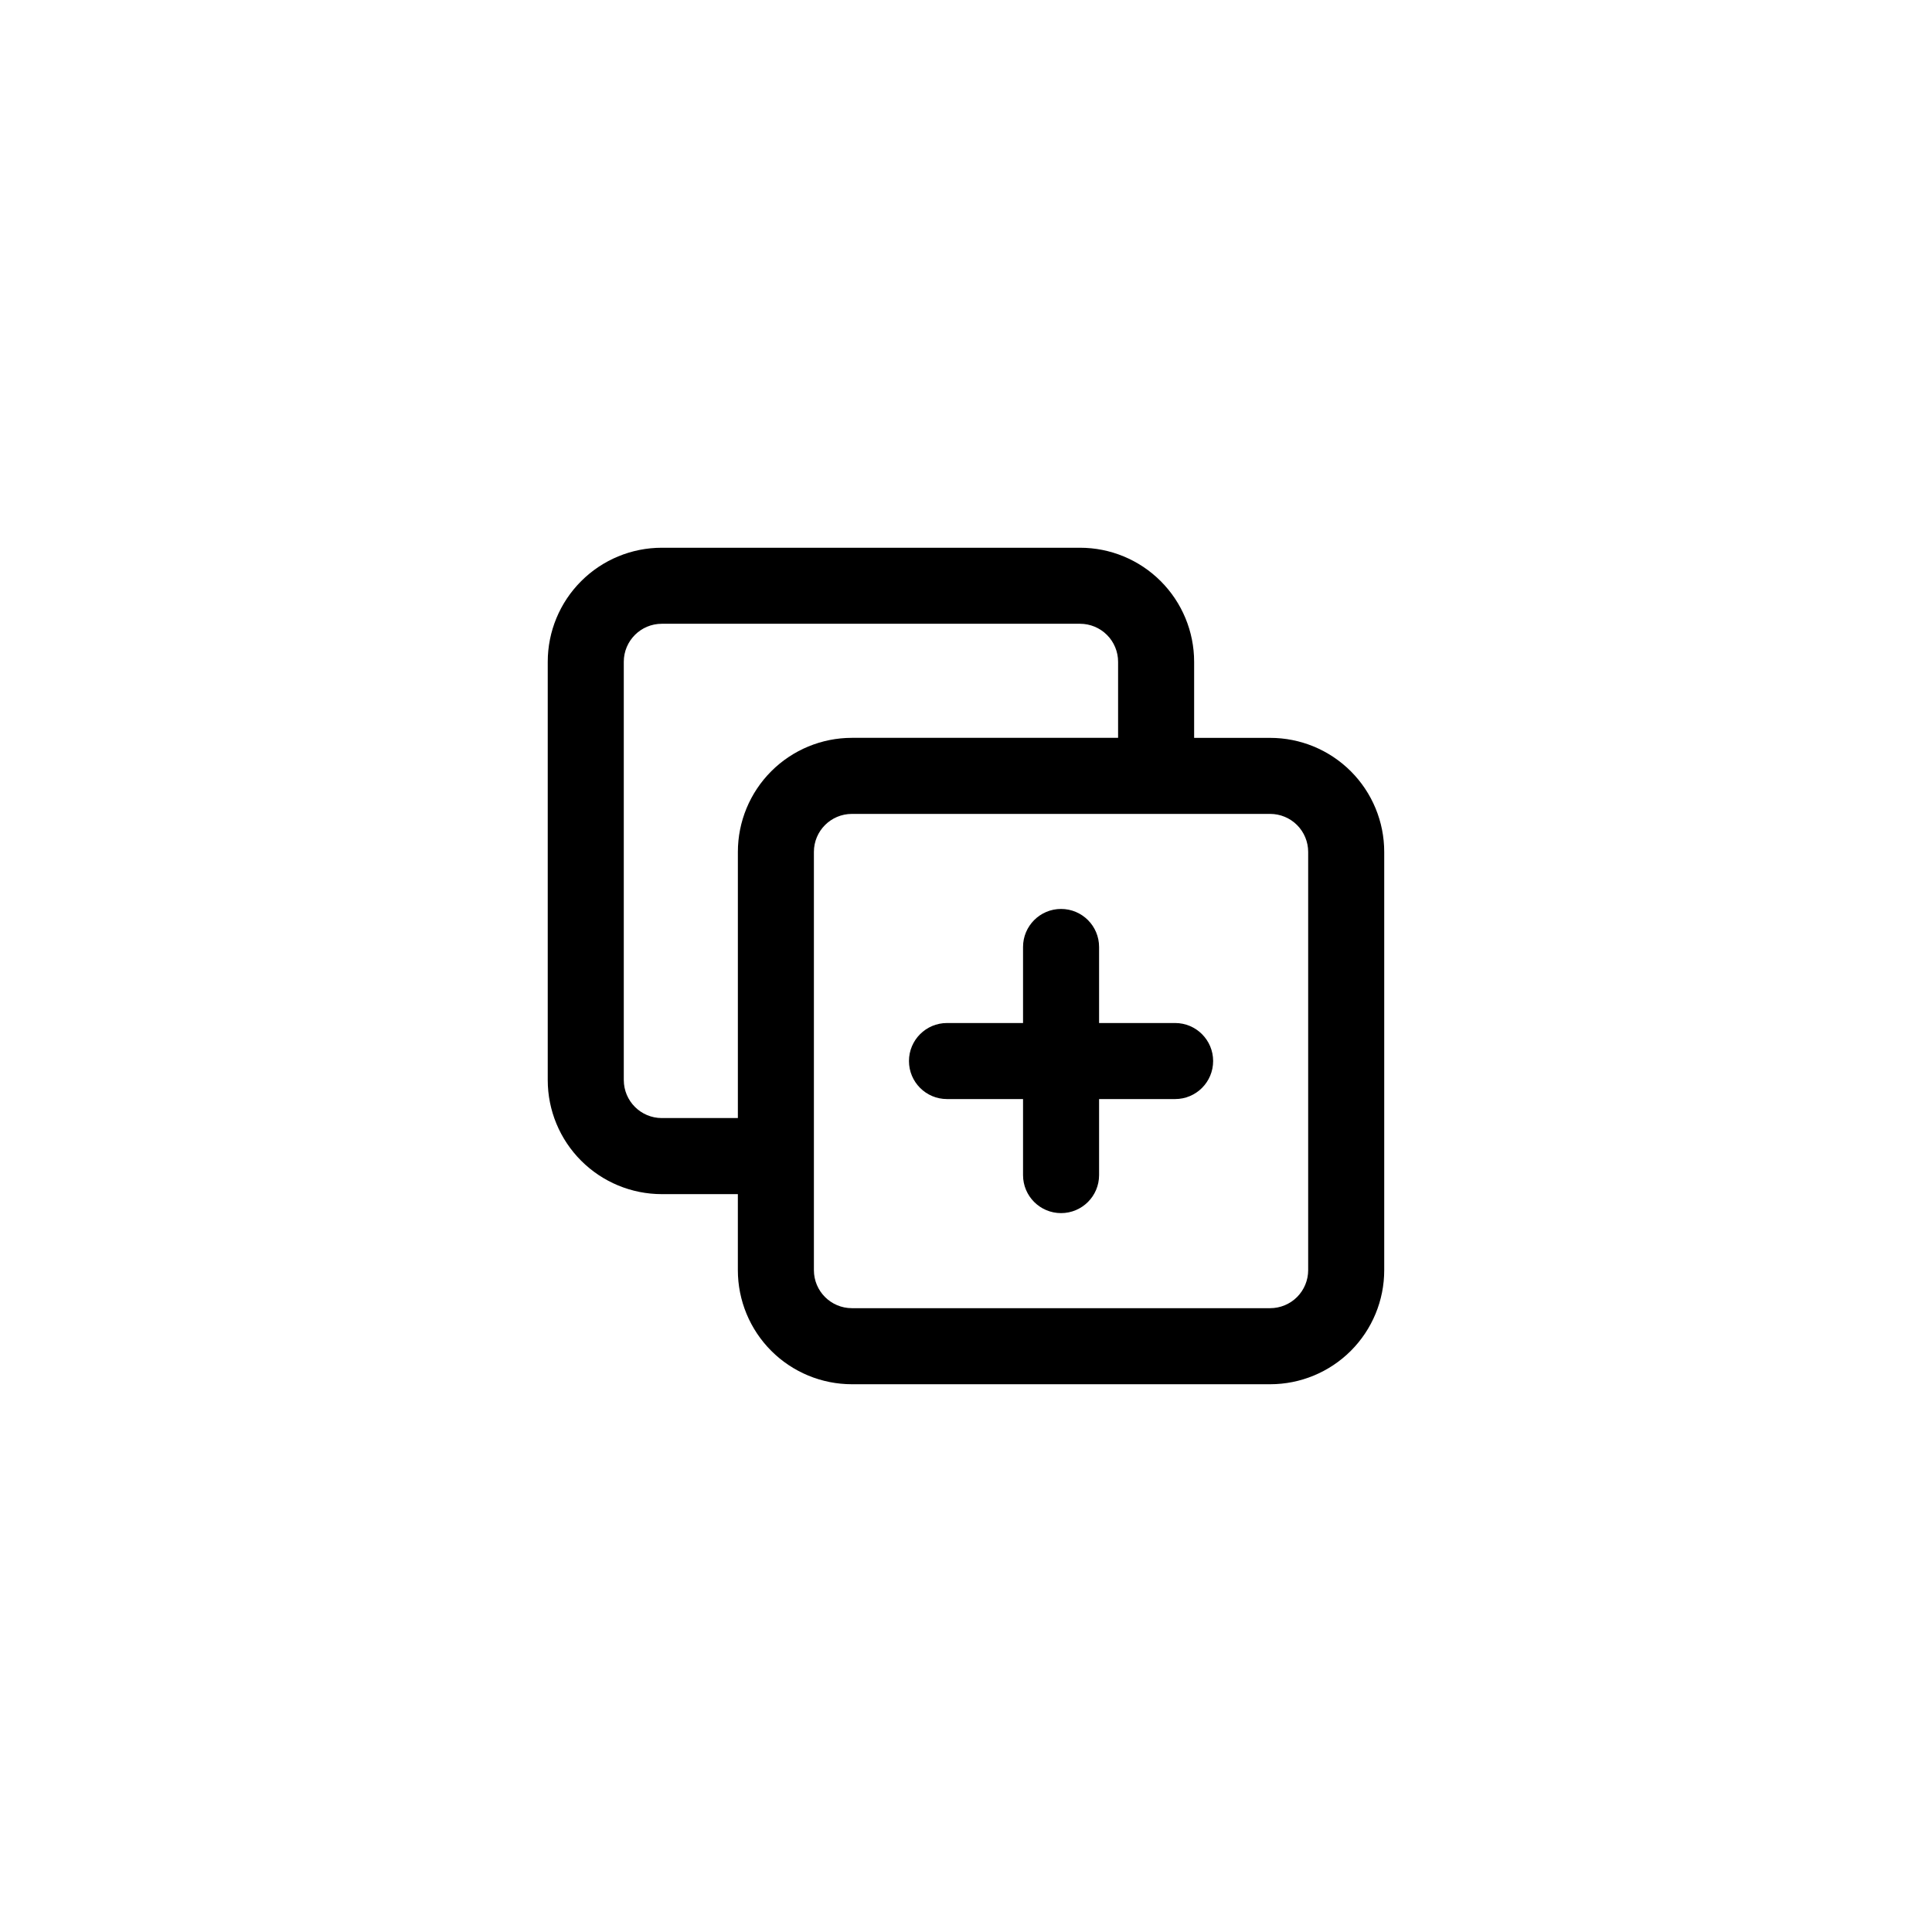 <?xml version="1.0" encoding="UTF-8"?>
<!-- Uploaded to: SVG Repo, www.svgrepo.com, Generator: SVG Repo Mixer Tools -->
<svg fill="#000000" width="800px" height="800px" version="1.1" viewBox="144 144 512 512" xmlns="http://www.w3.org/2000/svg">
 <g>
  <path d="m480.61 339.54h-20.152v-20.152c0-8.02-3.188-15.707-8.855-21.375-5.668-5.672-13.355-8.855-21.375-8.855h-110.84c-8.02 0-15.707 3.184-21.375 8.855-5.672 5.668-8.855 13.355-8.855 21.375v110.84c0 8.02 3.184 15.707 8.855 21.375 5.668 5.668 13.355 8.855 21.375 8.855h20.152v20.152c0 8.016 3.184 15.703 8.852 21.375 5.668 5.668 13.359 8.852 21.375 8.852h110.84c8.016 0 15.703-3.184 21.375-8.852 5.668-5.672 8.852-13.359 8.852-21.375v-110.84c0-8.016-3.184-15.707-8.852-21.375-5.672-5.668-13.359-8.852-21.375-8.852zm-171.3 90.684v-110.84c0-5.566 4.512-10.078 10.078-10.078h110.84c2.672 0 5.234 1.062 7.125 2.953 1.891 1.887 2.953 4.449 2.953 7.125v20.152h-70.535c-8.016 0-15.707 3.184-21.375 8.852s-8.852 13.359-8.852 21.375v70.535h-20.152c-5.566 0-10.078-4.512-10.078-10.078zm181.37 50.383c0 2.672-1.062 5.234-2.949 7.125-1.891 1.887-4.453 2.949-7.125 2.949h-110.84c-5.566 0-10.074-4.512-10.074-10.074v-110.84c0-5.566 4.508-10.074 10.074-10.074h110.84c2.672 0 5.234 1.059 7.125 2.949 1.887 1.891 2.949 4.453 2.949 7.125z"/>
  <path d="m455.42 415.11h-20.152v-20.152c0-5.566-4.512-10.078-10.078-10.078-5.562 0-10.074 4.512-10.074 10.078v20.152h-20.152c-5.566 0-10.078 4.512-10.078 10.074 0 5.566 4.512 10.078 10.078 10.078h20.152v20.152c0 5.566 4.512 10.074 10.074 10.074 5.566 0 10.078-4.508 10.078-10.074v-20.152h20.152c5.566 0 10.074-4.512 10.074-10.078 0-5.562-4.508-10.074-10.074-10.074z"/>
 </g>
</svg>